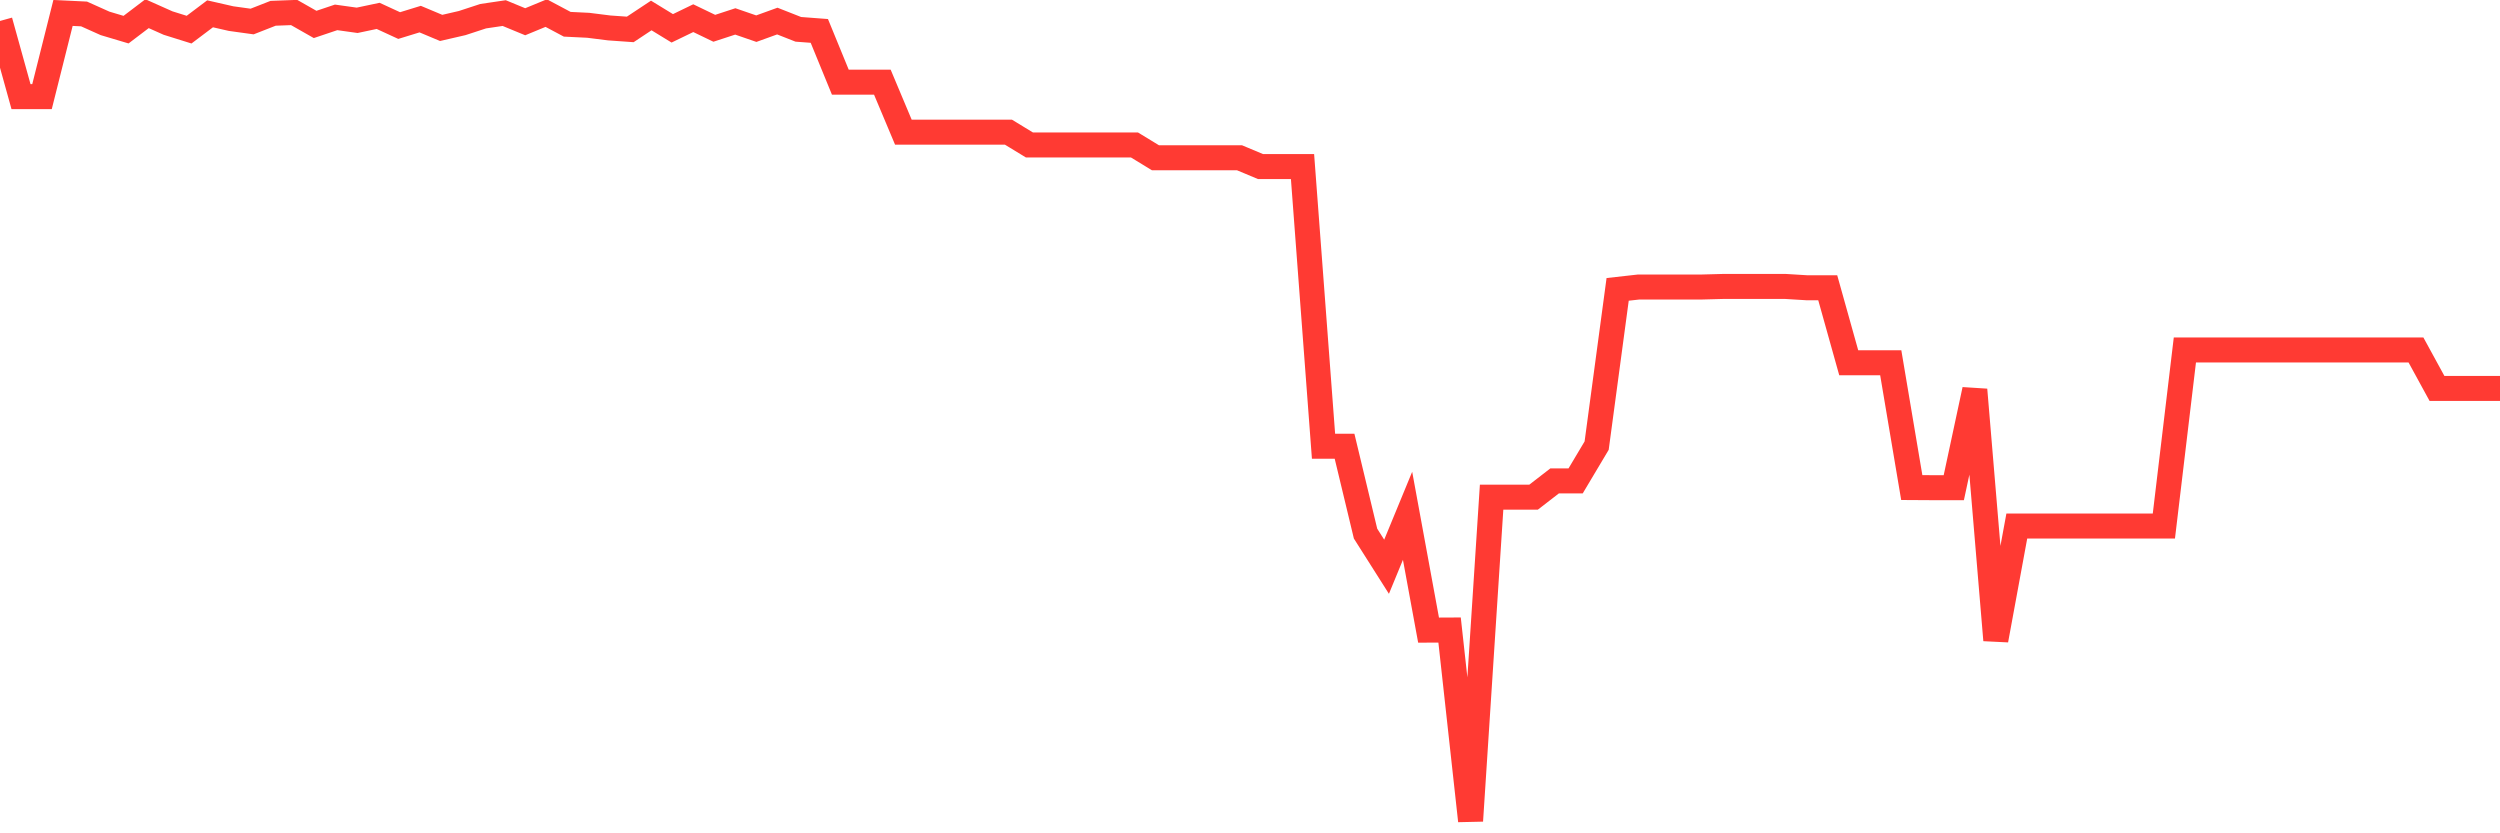 <svg
  xmlns="http://www.w3.org/2000/svg"
  xmlns:xlink="http://www.w3.org/1999/xlink"
  width="120"
  height="40"
  viewBox="0 0 120 40"
  preserveAspectRatio="none"
>
  <polyline
    points="0,1.006 1.008,4.637 2.017,4.637 3.025,0.621 4.034,0.67 5.042,1.122 6.05,1.423 7.059,0.657 8.067,1.107 9.076,1.423 10.084,0.663 11.092,0.893 12.101,1.033 13.109,0.638 14.118,0.6 15.126,1.173 16.134,0.834 17.143,0.975 18.151,0.762 19.16,1.227 20.168,0.917 21.176,1.34 22.185,1.107 23.193,0.777 24.202,0.628 25.21,1.044 26.218,0.628 27.227,1.165 28.235,1.214 29.244,1.341 30.252,1.412 31.261,0.743 32.269,1.36 33.277,0.872 34.286,1.358 35.294,1.028 36.303,1.376 37.311,1.011 38.319,1.408 39.328,1.484 40.336,3.944 41.345,3.944 42.353,3.944 43.361,6.343 44.37,6.343 45.378,6.343 46.387,6.343 47.395,6.343 48.403,6.343 49.412,6.958 50.42,6.958 51.429,6.958 52.437,6.958 53.445,6.958 54.454,6.958 55.462,7.573 56.471,7.573 57.479,7.573 58.487,7.573 59.496,7.573 60.504,7.995 61.513,7.995 62.521,7.995 63.529,21.418 64.538,21.418 65.546,25.613 66.555,27.204 67.563,24.758 68.571,30.246 69.58,30.241 70.588,39.4 71.597,23.863 72.605,23.863 73.613,23.863 74.622,23.083 75.63,23.083 76.639,21.39 77.647,13.89 78.655,13.777 79.664,13.777 80.672,13.777 81.681,13.777 82.689,13.75 83.697,13.75 84.706,13.75 85.714,13.75 86.723,13.812 87.731,13.812 88.739,17.413 89.748,17.413 90.756,17.413 91.765,23.403 92.773,23.409 93.782,23.409 94.79,18.705 95.798,30.727 96.807,25.248 97.815,25.248 98.824,25.248 99.832,25.248 100.84,25.248 101.849,25.248 102.857,25.248 103.866,25.248 104.874,16.798 105.882,16.798 106.891,16.798 107.899,16.798 108.908,16.798 109.916,16.798 110.924,16.798 111.933,16.798 112.941,16.798 113.95,16.798 114.958,16.798 115.966,16.798 116.975,18.644 117.983,18.644 118.992,18.644 120,18.644"
    fill="none"
    stroke="#ff3a33"
    stroke-width="1.2"
  >
  </polyline>
</svg>
